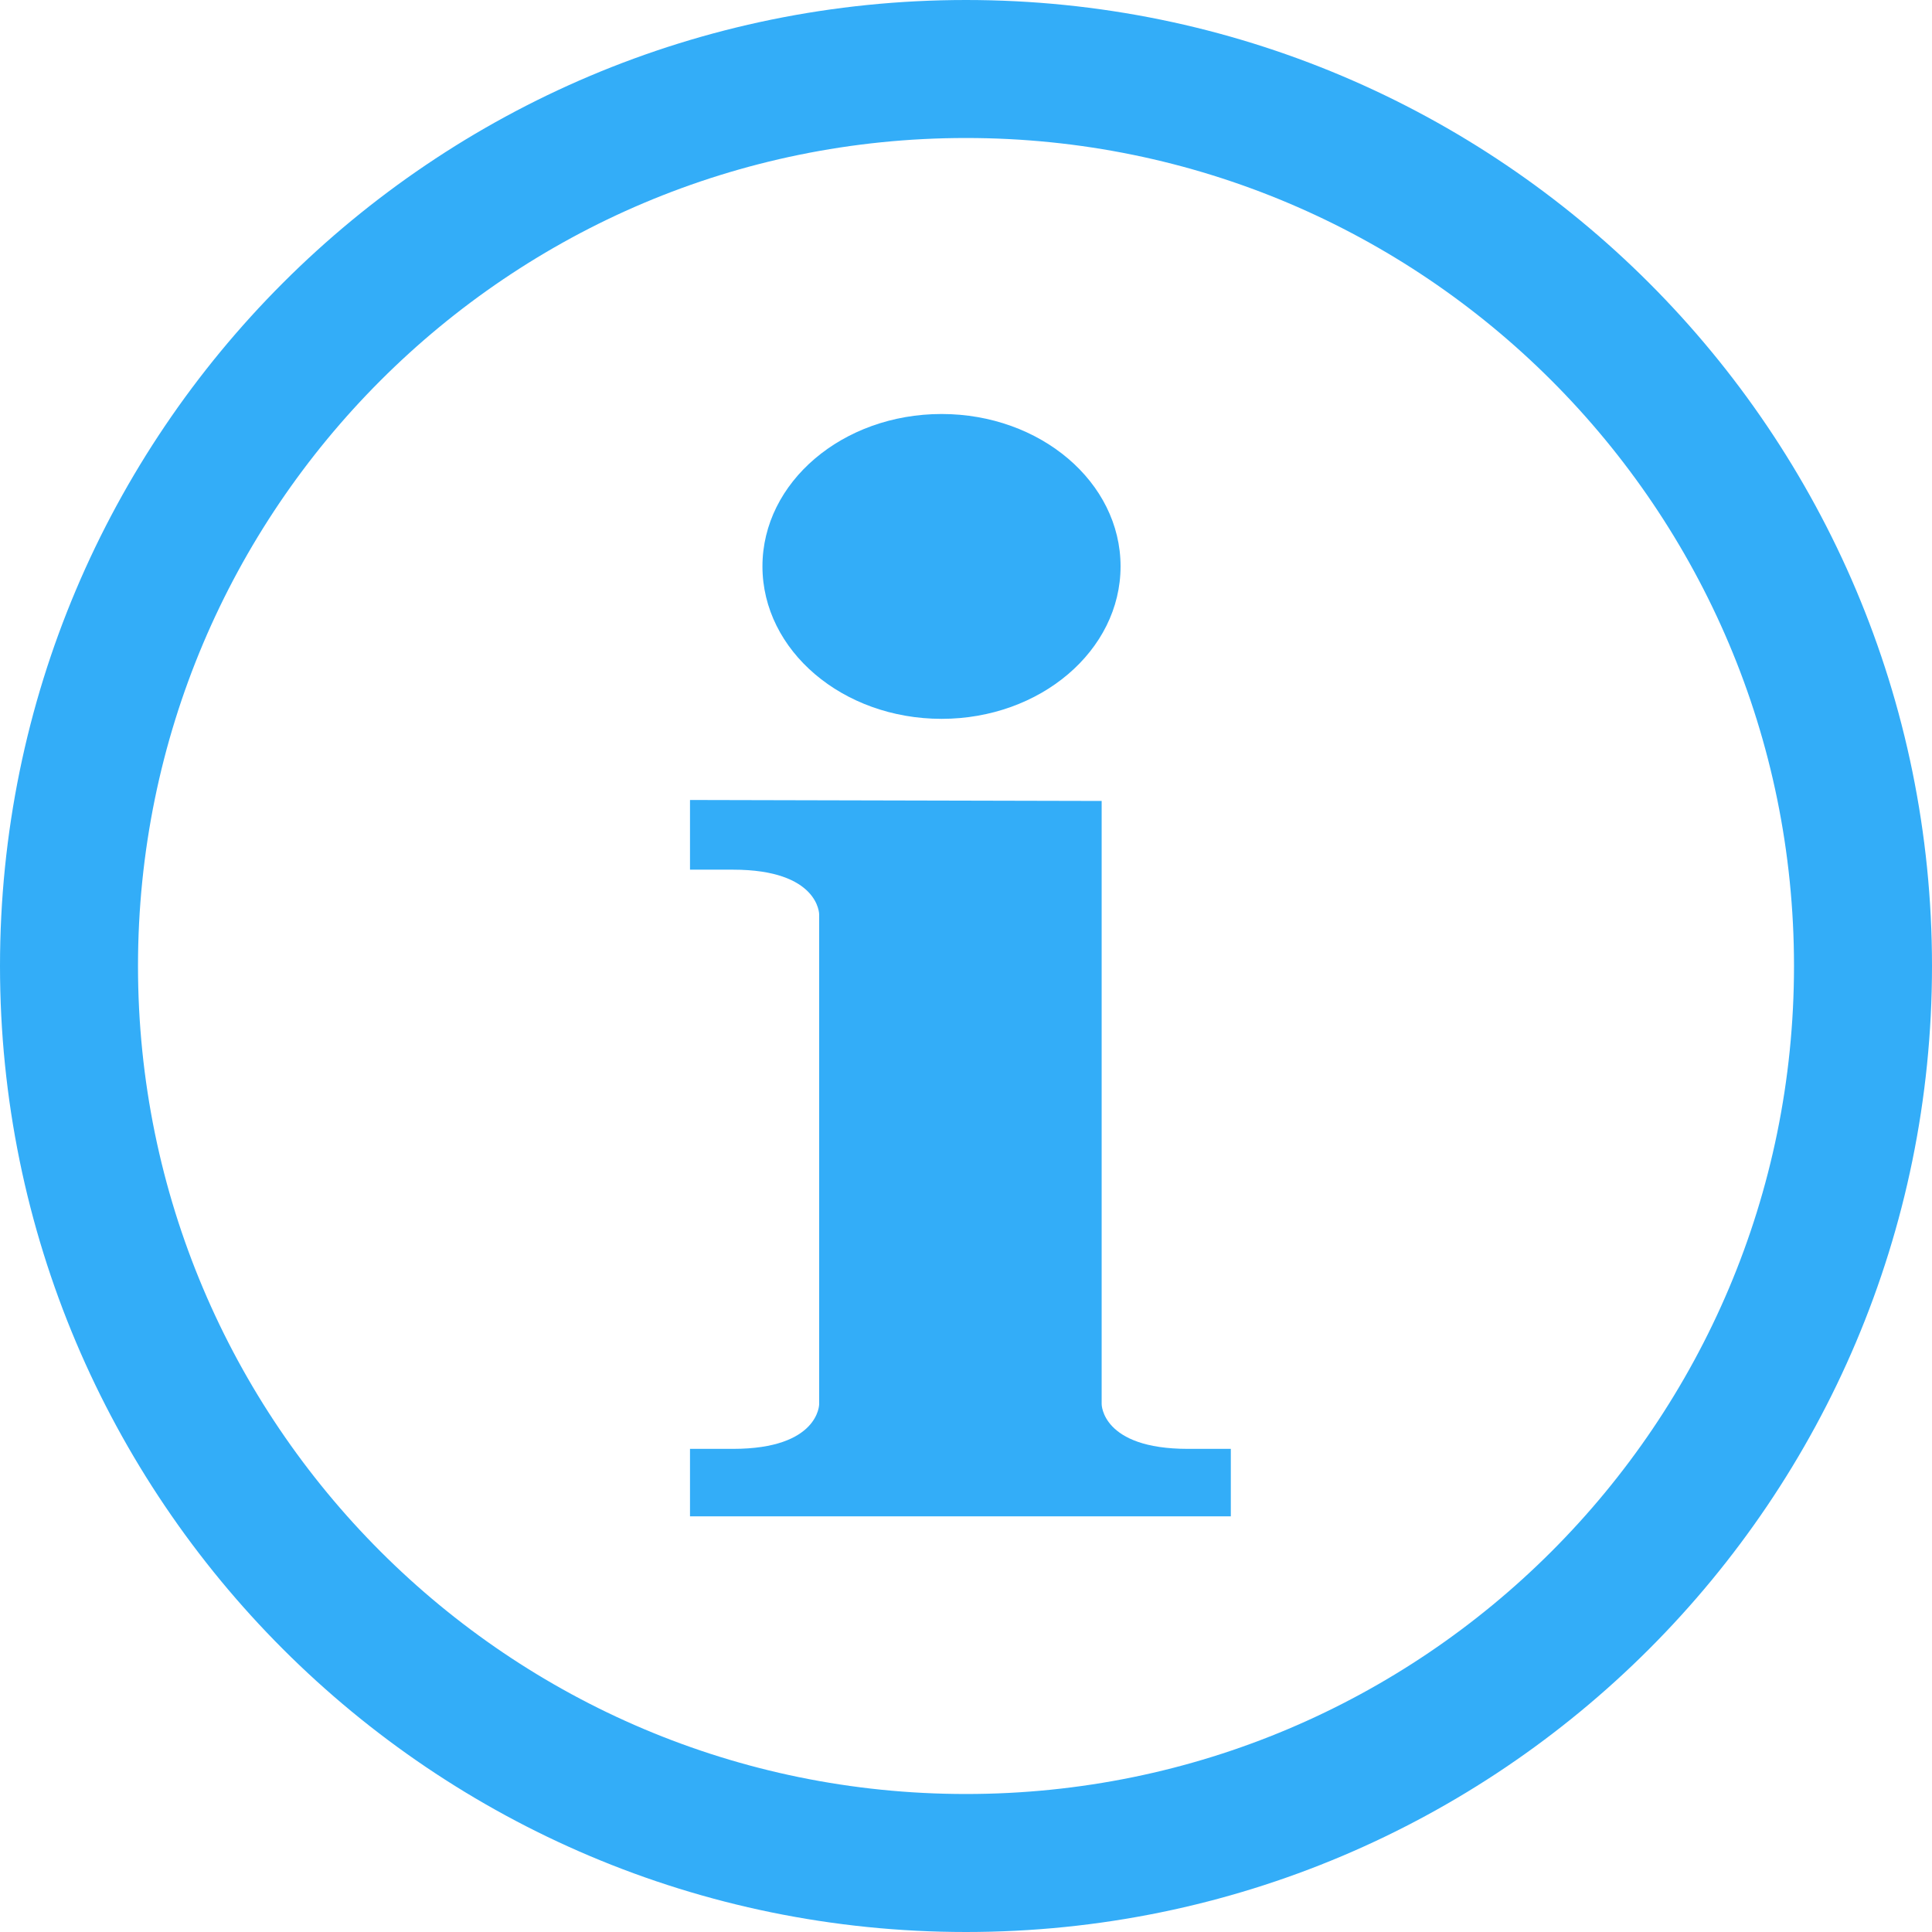 <svg width="14" height="14" viewBox="0 0 14 14" fill="none" xmlns="http://www.w3.org/2000/svg">
<path d="M13.5 7C13.5 10.59 10.59 13.5 7 13.5C3.41 13.5 0.5 10.59 0.5 7C0.5 3.41 3.41 0.5 7 0.5C10.59 0.5 13.5 3.41 13.5 7Z" stroke="#33ADF8"/>
<path d="M6.823 5.209C7.539 5.209 8.12 4.714 8.12 4.104C8.12 3.494 7.539 3 6.823 3C6.106 3 5.525 3.494 5.525 4.104C5.525 4.714 6.106 5.209 6.823 5.209Z" fill="#33ADF8"/>
<path d="M5 5.797V6.302H5.312C5.936 6.302 5.936 6.626 5.936 6.626V10.175C5.936 10.175 5.936 10.499 5.312 10.499H5V10.988H8.919V10.499H8.607C7.983 10.499 7.983 10.175 7.983 10.175V5.804" fill="#33ADF8"/>
</svg>

